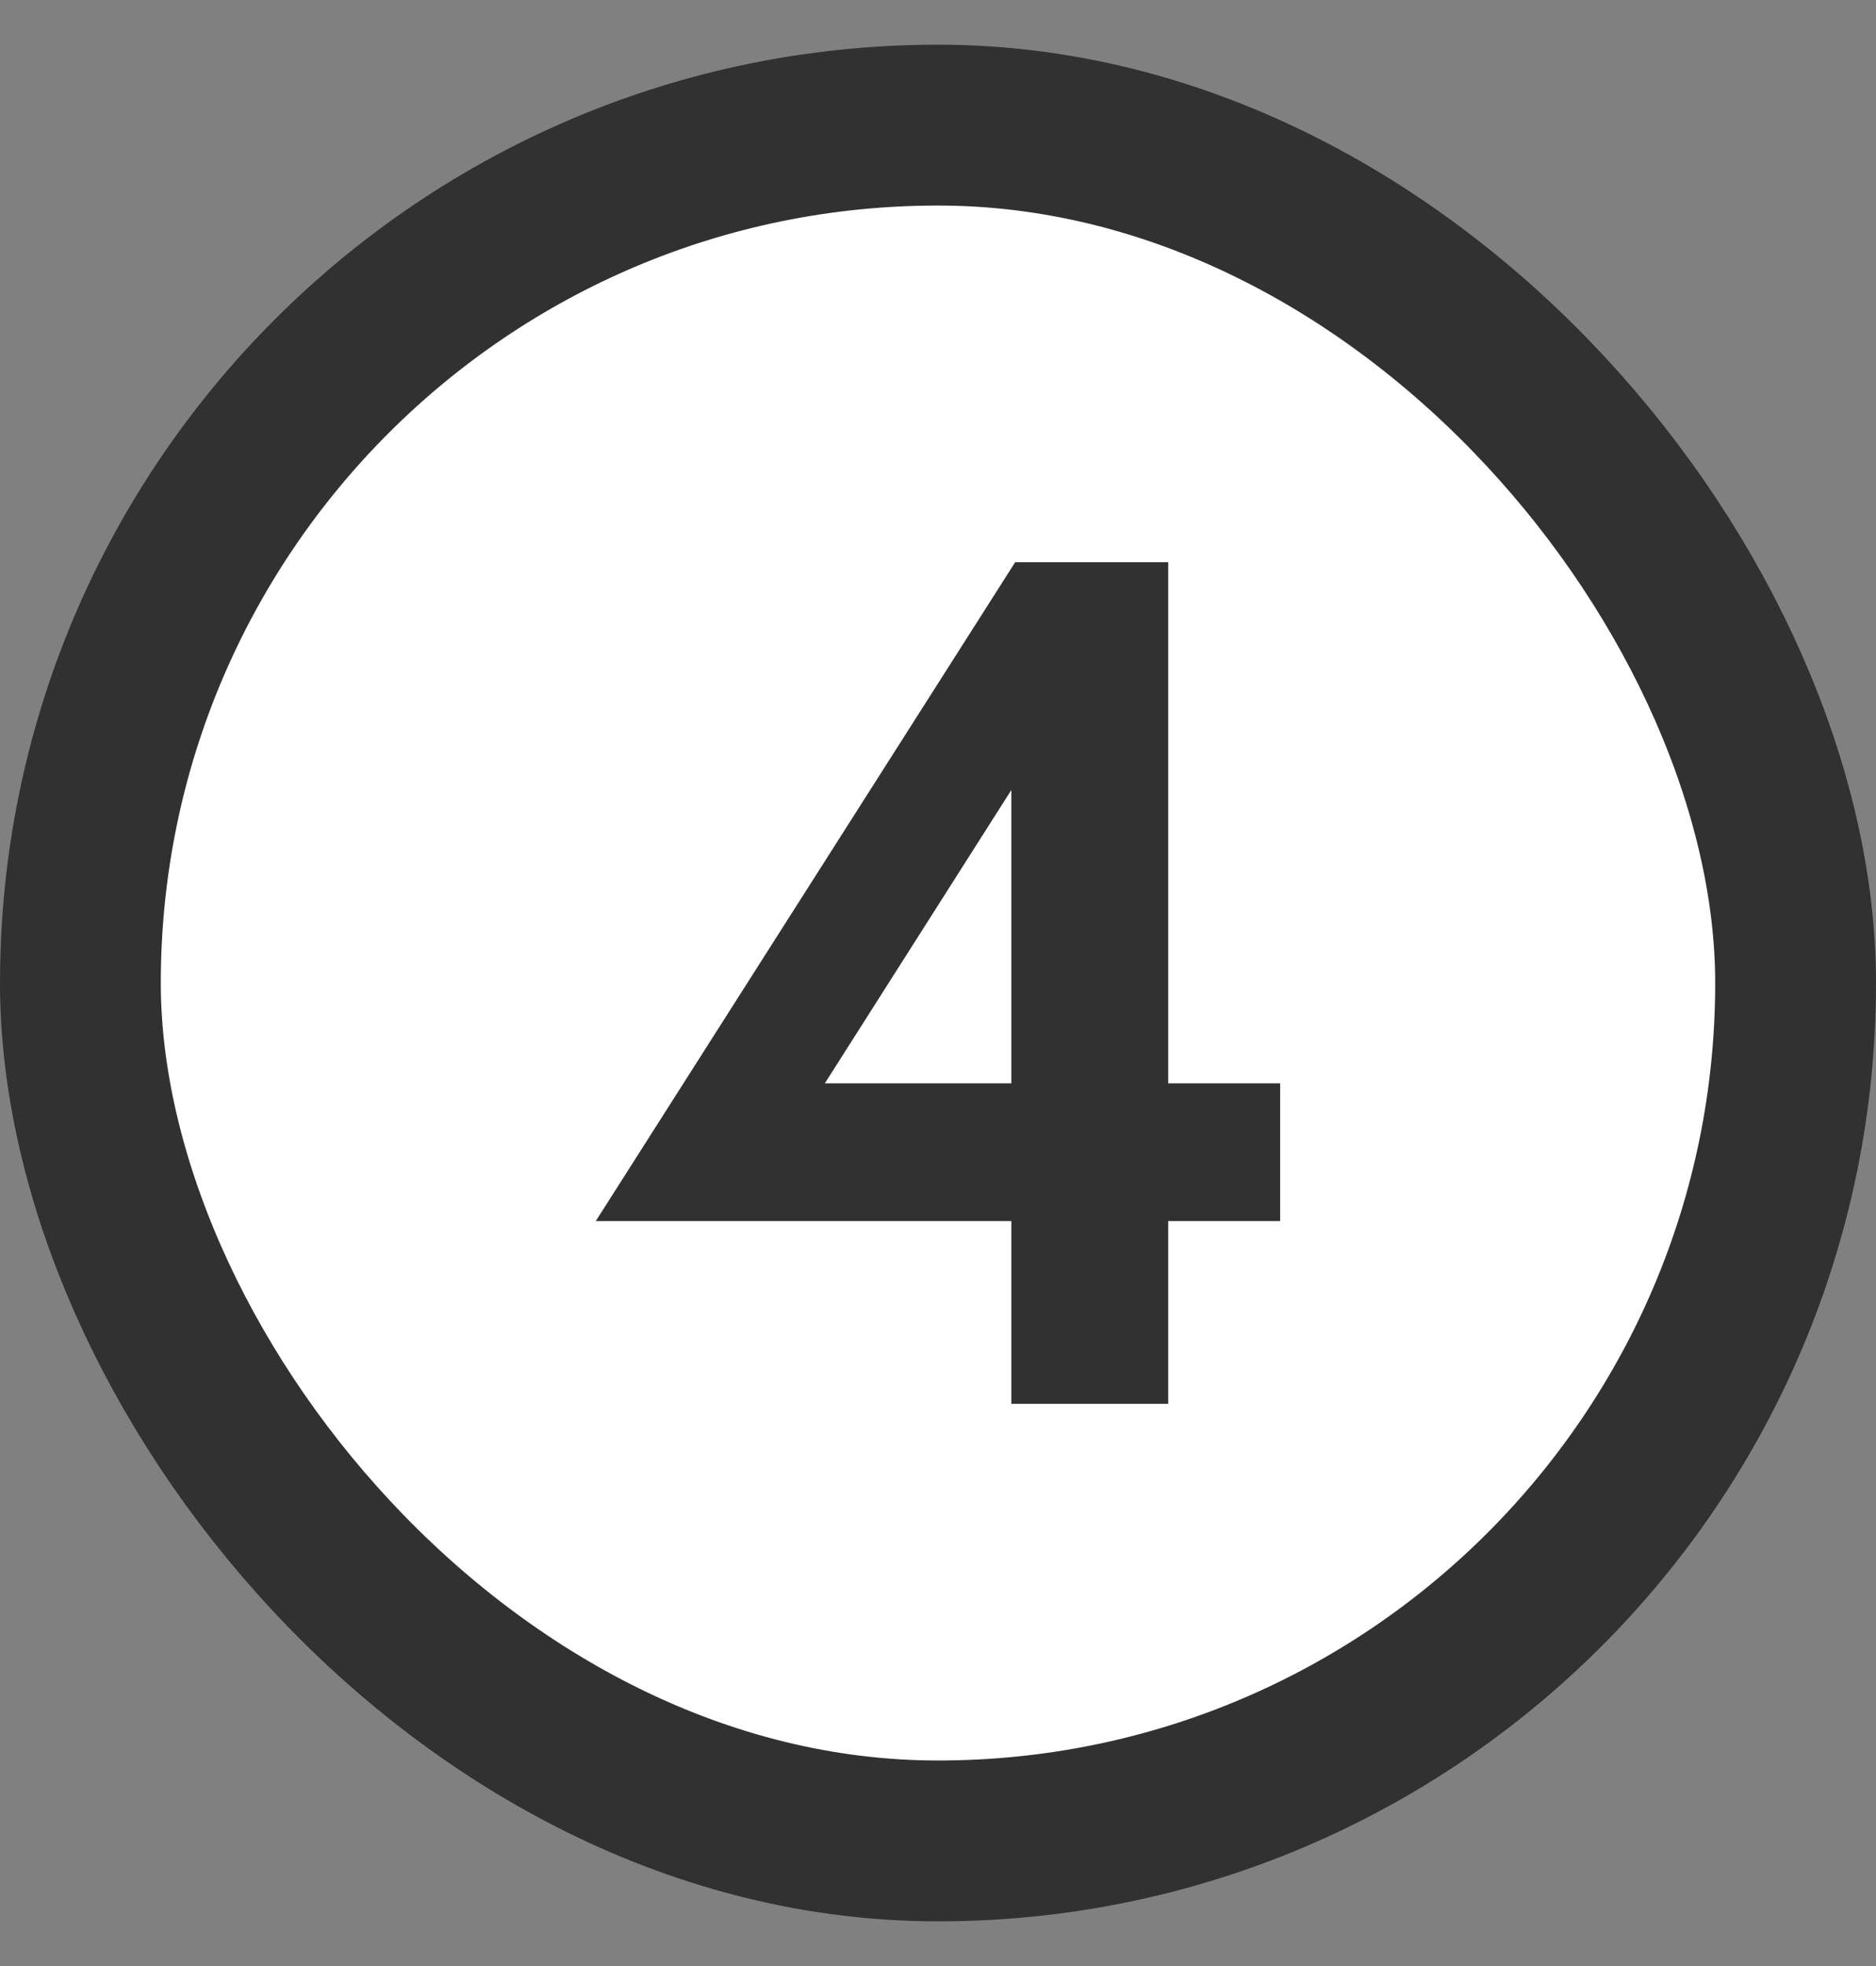 <svg width="21" height="22" viewBox="0 0 21 22" fill="none" xmlns="http://www.w3.org/2000/svg">
<rect x="0" y="0" width="21" height="22" fill="#808080" stroke="none"/>
<rect x="0.9" y="1.4" width="19.2" height="19.2" rx="9.6" fill="white"/>
<rect x="0.9" y="1.4" width="19.2" height="19.2" rx="9.6" stroke="#313131" stroke-width="1.8"/>
<path d="M9.233 12.123H11.321V8.84L9.233 12.123ZM14.33 13.664H13.077V15.709H11.321V13.664H6.669L11.364 6.291H13.077V12.123H14.33V13.664Z" fill="#313131"/>
</svg>
